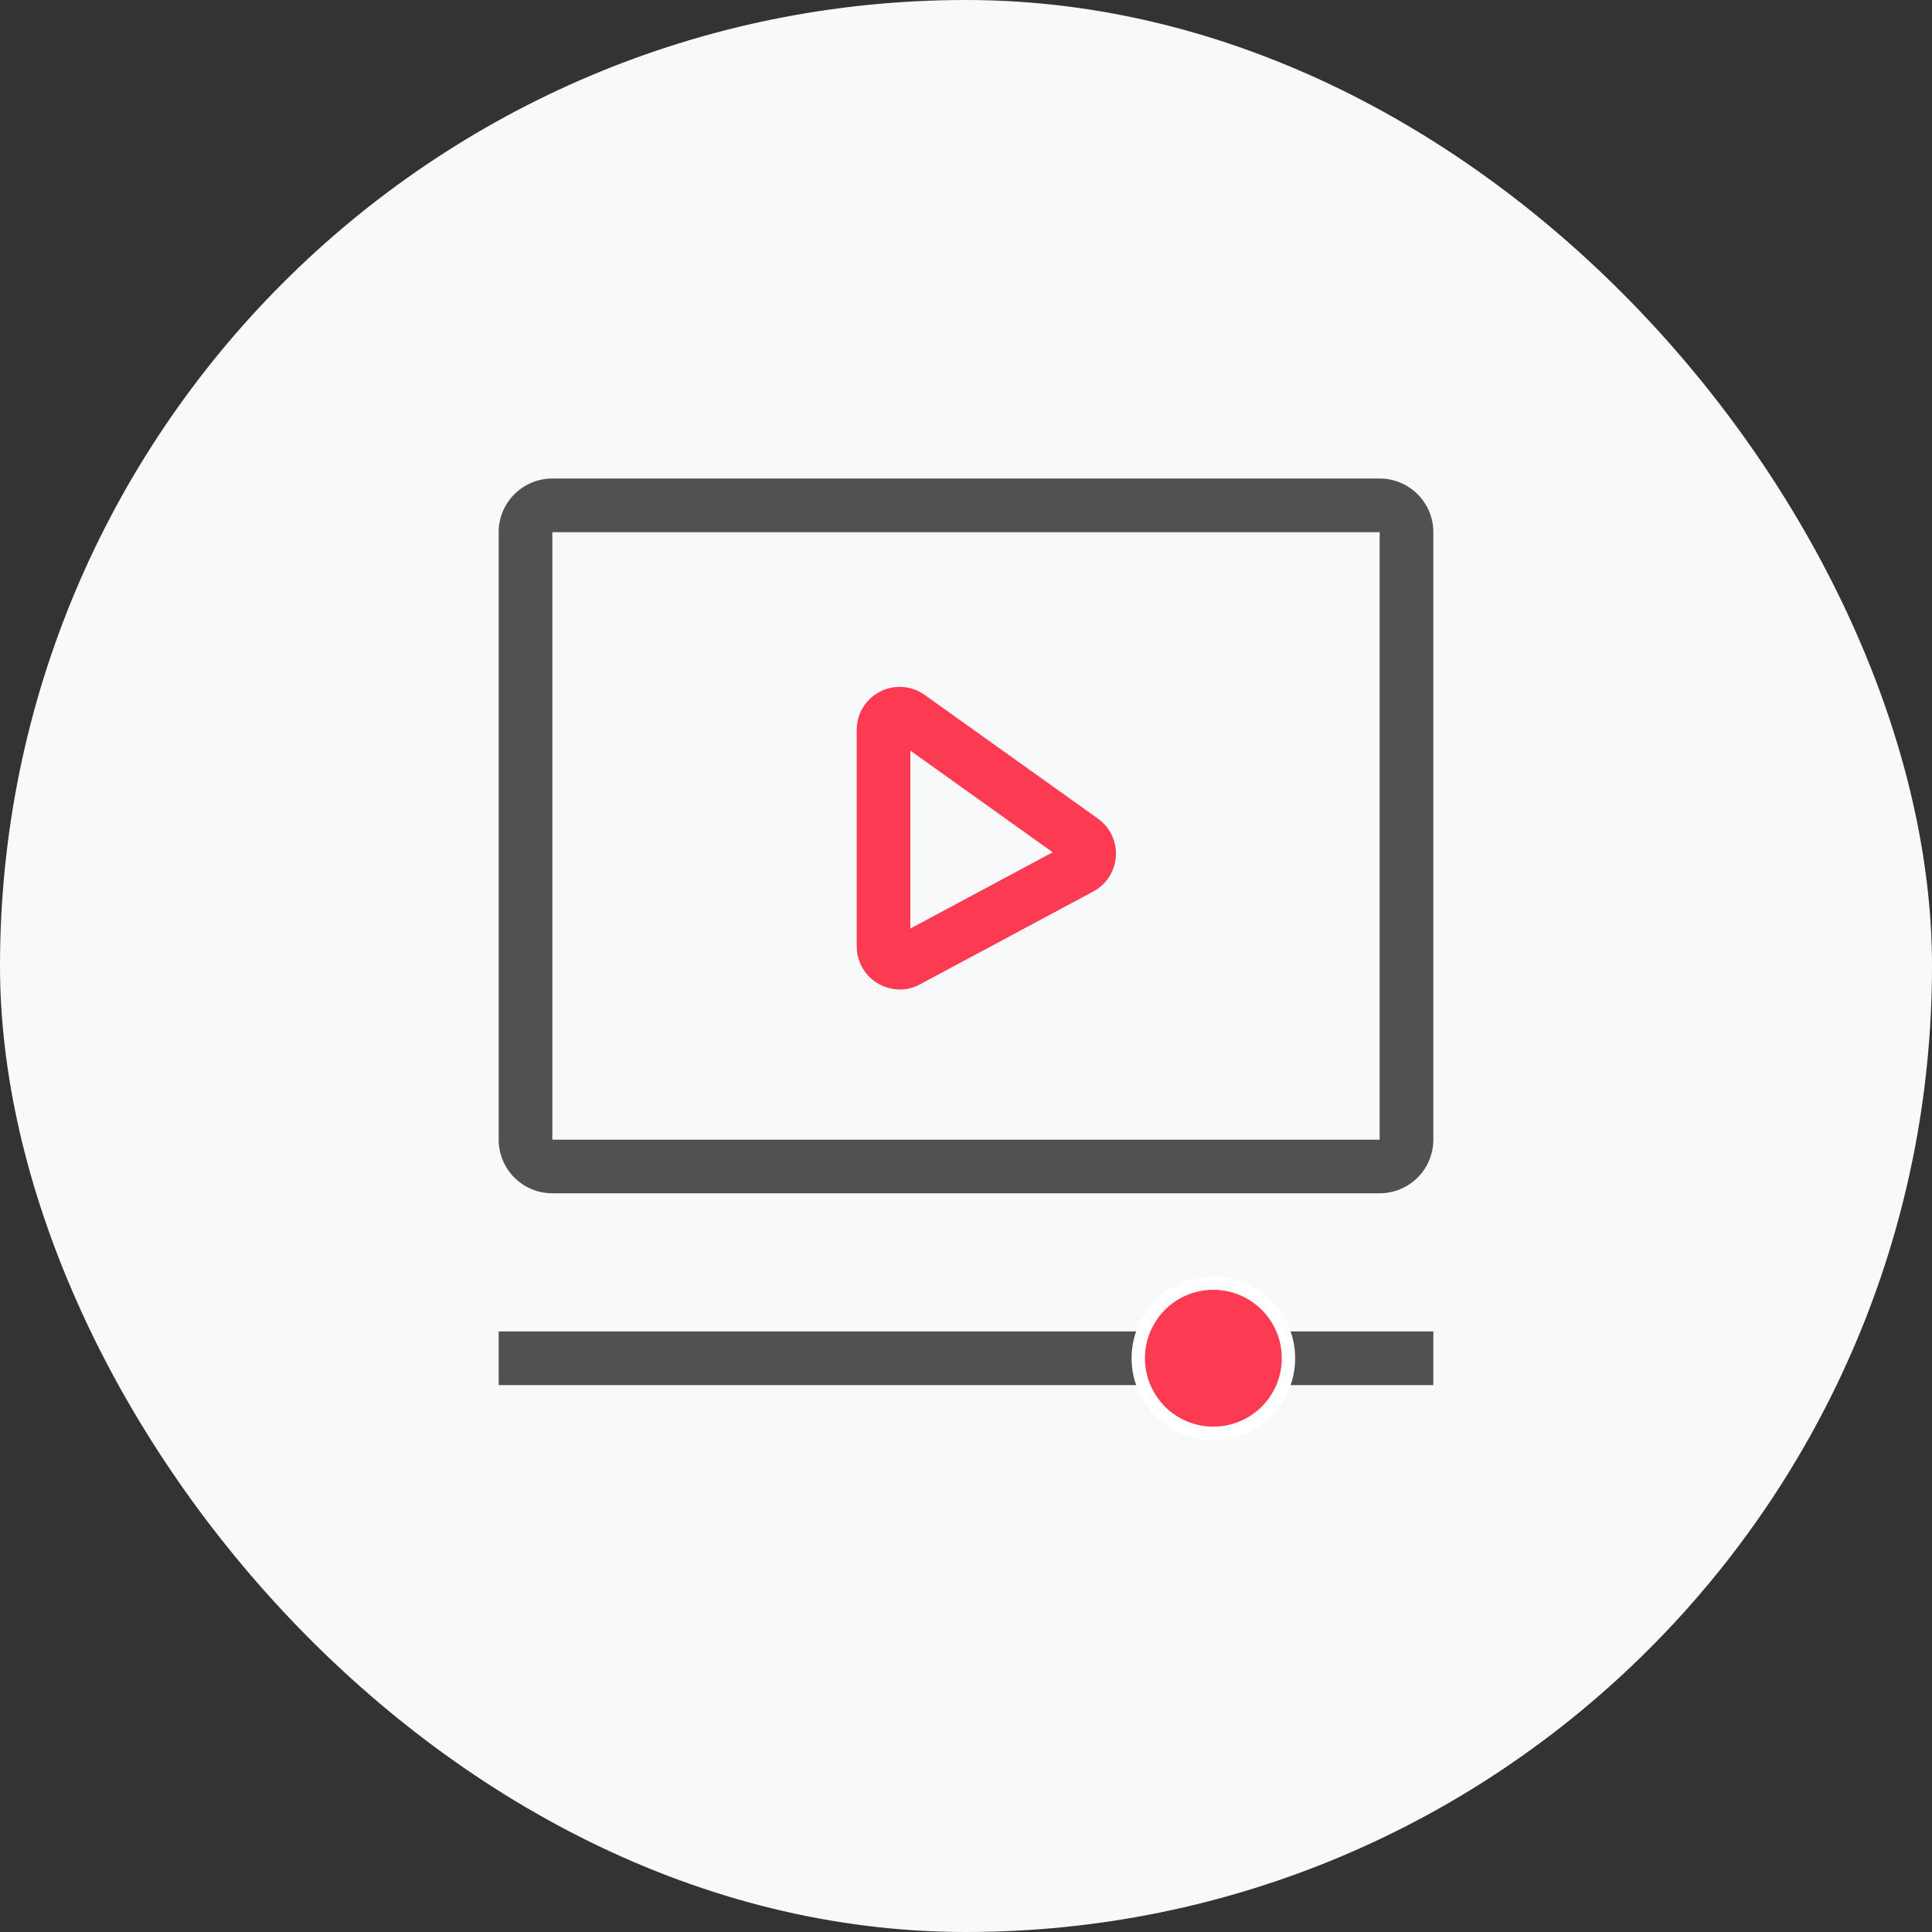 <svg xmlns="http://www.w3.org/2000/svg" width="28" height="28" fill="none" viewBox="0 0 28 28"><rect x="0" y="0" width="28" height="28" fill="#333333" stroke="none"/><rect width="28" height="28" fill="#F8F9FB" rx="14"/><path fill="#515151" d="M19.995 17.294H8.005a.778.778 0 0 1-.778-.777V7.713a.778.778 0 0 1 .778-.778h11.99a.778.778 0 0 1 .778.778v8.804a.778.778 0 0 1-.778.777ZM8.005 7.713v8.804h11.99V7.713H8.005Zm0-.39-.001.39v-.39Z"/><path fill="#FC3A52" d="M13.039 14.34a.626.626 0 0 1-.623-.623v-3.14a.623.623 0 0 1 .985-.506l2.512 1.794a.623.623 0 0 1-.068 1.055l-2.512 1.346a.616.616 0 0 1-.294.075Zm.155-3.461v2.578l2.063-1.105-2.063-1.473Z"/><path fill="#515151" d="M20.773 19.296H7.227v.778h13.546v-.778Z"/><path fill="#fff" d="M17.585 20.87a1.185 1.185 0 1 1 0-2.37 1.185 1.185 0 0 1 0 2.37Zm0-1.982a.796.796 0 1 0 0 1.592.796.796 0 0 0 0-1.592Z"/><path fill="#FC3A52" d="M17.585 20.676a.991.991 0 1 0 0-1.983.991.991 0 0 0 0 1.983Z"/></svg>